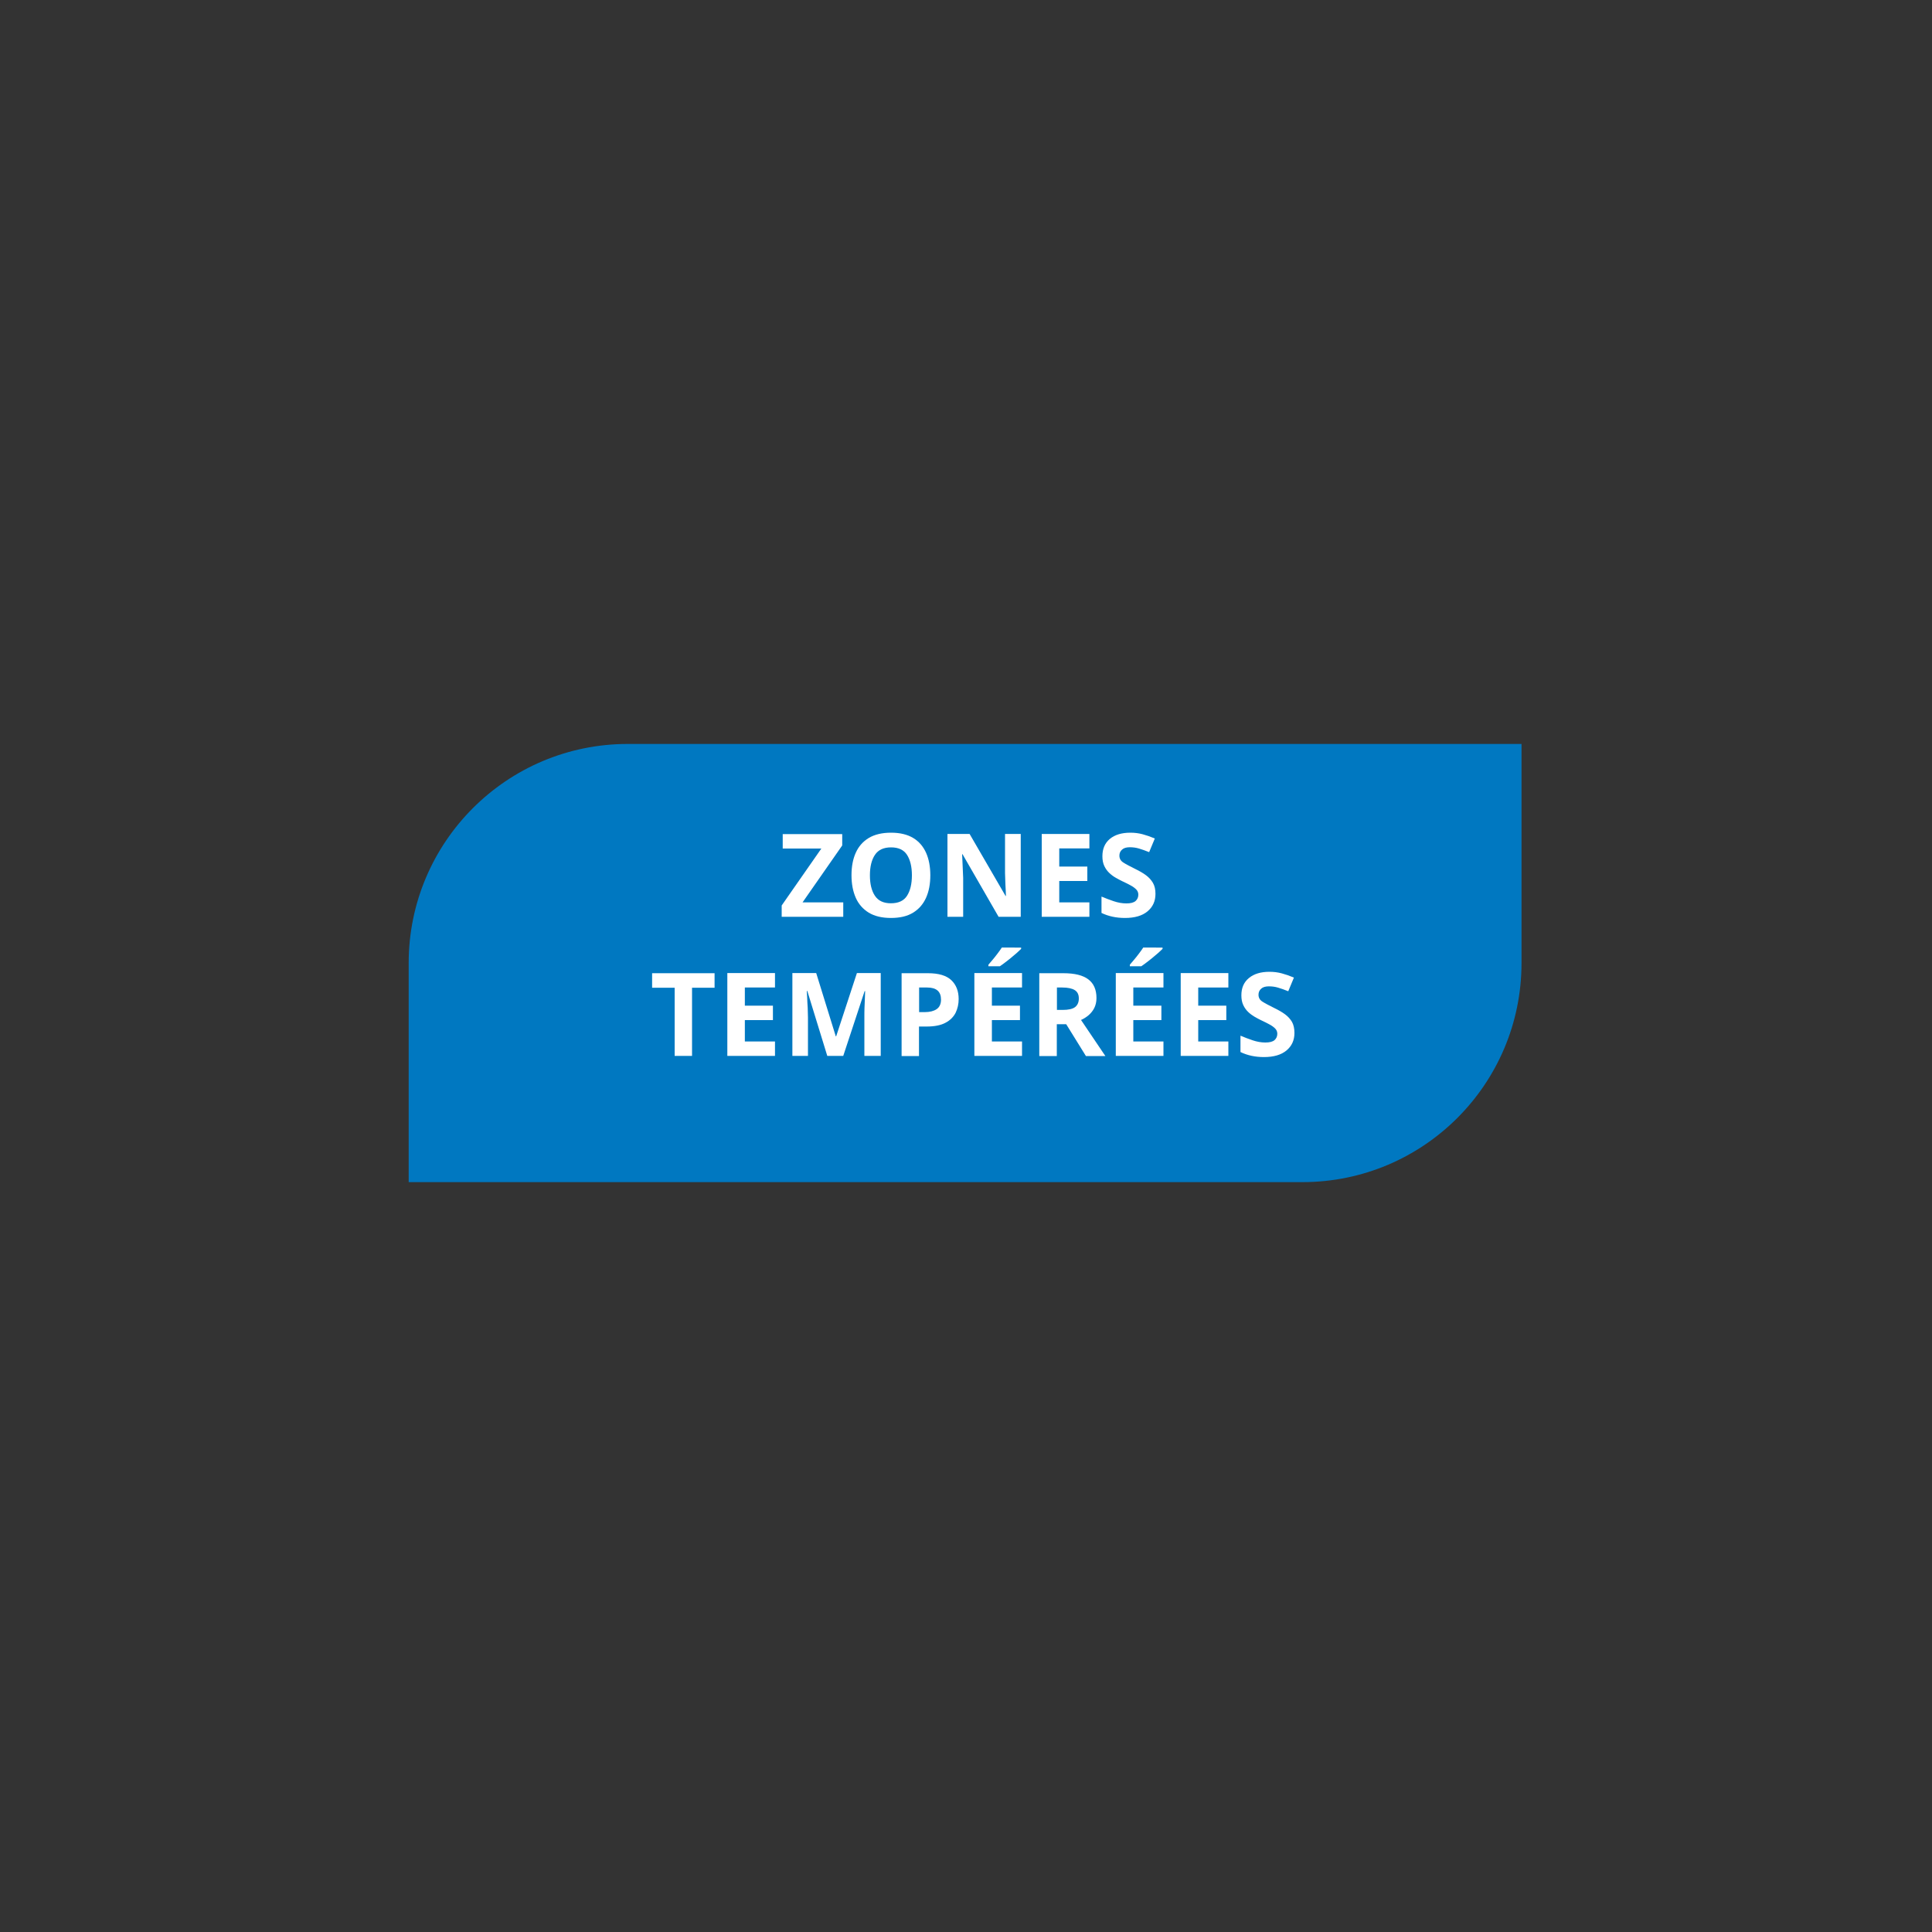 <?xml version="1.0" encoding="UTF-8"?>
<!-- Generator: Adobe Illustrator 25.4.8, SVG Export Plug-In . SVG Version: 6.00 Build 0)  -->
<svg xmlns="http://www.w3.org/2000/svg" xmlns:xlink="http://www.w3.org/1999/xlink" version="1.1" id="Calque_1" x="0px" y="0px" viewBox="0 0 1500 1500" style="enable-background:new 0 0 1500 1500;" xml:space="preserve">
<rect x="0" y="0" width="1500" height="1500" fill="#333333" stroke="none"/>
<style type="text/css">
	.st0{fill:#0078C1;}
	.st1{enable-background:new    ;}
	.st2{fill:#FFFFFF;}
</style>
<g>
	<path class="st0" d="M487.4,577.6c-93.9,0-170.1,76.2-170.1,170.1v170.1h693.9c93.9,0,170.1-76.1,170.1-170.1V577.6H487.4z"></path>
</g>
<g class="st1">
	<path class="st2" d="M654.7,711.8h-47.8V703l30.8-44.2h-30v-11.2h46.2v8.8l-30.8,44.2h31.6V711.8z"></path>
</g>
<g class="st1">
	<path class="st2" d="M722.3,679.6c0,6.7-1.1,12.5-3.3,17.4c-2.2,4.9-5.5,8.8-10.1,11.6c-4.5,2.8-10.3,4.1-17.2,4.1   c-7,0-12.7-1.4-17.2-4.1c-4.5-2.8-7.9-6.6-10.1-11.6c-2.2-5-3.3-10.8-3.3-17.5c0-6.7,1.1-12.5,3.3-17.4c2.2-4.9,5.5-8.7,10.1-11.5   c4.5-2.7,10.3-4.1,17.3-4.1c7,0,12.7,1.4,17.2,4.1c4.5,2.7,7.8,6.6,10,11.5S722.3,672.9,722.3,679.6z M675.4,679.6   c0,6.7,1.3,12,3.9,15.9c2.6,3.9,6.7,5.8,12.4,5.8c5.8,0,10-1.9,12.5-5.8c2.5-3.9,3.8-9.2,3.8-15.9s-1.3-12-3.8-15.9   c-2.5-3.9-6.7-5.8-12.4-5.8s-9.9,1.9-12.5,5.8C676.7,667.6,675.4,672.9,675.4,679.6z"></path>
	<path class="st2" d="M792.6,711.8h-17.3l-28-48.6H747c0.1,3.1,0.3,6.1,0.4,9.2c0.1,3.1,0.3,6.1,0.4,9.2v30.2h-12.2v-64.3h17.2   l27.9,48.1h0.3c-0.1-2.9-0.2-5.9-0.4-8.8c-0.1-2.9-0.2-5.9-0.3-8.9v-30.4h12.2V711.8z"></path>
	<path class="st2" d="M845.8,711.8h-37v-64.3h37v11.2h-23.4v14.1h21.8V684h-21.8v16.6h23.4V711.8z"></path>
	<path class="st2" d="M897.1,694c0,5.7-2.1,10.2-6.2,13.6c-4.1,3.4-9.9,5.1-17.5,5.1c-6.8,0-12.8-1.3-18.2-3.9v-12.7   c3.1,1.3,6.2,2.5,9.5,3.6c3.3,1.1,6.5,1.7,9.8,1.7c3.4,0,5.7-0.6,7.2-1.9c1.4-1.3,2.1-2.9,2.1-4.9c0-1.6-0.6-3-1.7-4.1   c-1.1-1.1-2.6-2.2-4.5-3.2c-1.9-1-4-2.1-6.4-3.2c-1.5-0.7-3.1-1.6-4.9-2.6s-3.4-2.2-5-3.7c-1.6-1.5-2.9-3.3-3.9-5.4   c-1-2.1-1.5-4.6-1.5-7.6c0-5.8,1.9-10.2,5.8-13.5c3.9-3.2,9.2-4.8,15.9-4.8c3.4,0,6.5,0.4,9.5,1.2c3,0.8,6.2,1.9,9.5,3.3l-4.4,10.6   c-2.9-1.2-5.6-2.1-7.9-2.8c-2.3-0.7-4.7-1-7.2-1c-2.6,0-4.6,0.6-5.9,1.8c-1.4,1.2-2.1,2.8-2.1,4.7c0,2.3,1,4.1,3.1,5.4   c2,1.3,5.1,2.9,9.1,4.9c3.3,1.6,6.1,3.2,8.4,4.9c2.3,1.7,4.1,3.7,5.4,5.9C896.5,687.8,897.1,690.6,897.1,694z"></path>
</g>
<g class="st1">
	<path class="st2" d="M537.4,819.8h-13.6v-52.9h-17.5v-11.3h48.5v11.3h-17.5V819.8z"></path>
	<path class="st2" d="M601.7,819.8h-37v-64.3h37v11.2h-23.4v14.1h21.8V792h-21.8v16.6h23.4V819.8z"></path>
	<path class="st2" d="M642.3,819.8l-15.5-50.4h-0.4c0.1,1.2,0.1,3,0.3,5.4c0.1,2.4,0.2,5,0.4,7.7c0.1,2.8,0.2,5.2,0.2,7.4v29.9   h-12.1v-64.3h18.5l15.2,49.1h0.3l16.1-49.1h18.5v64.3h-12.7v-30.4c0-2,0-4.4,0.1-7c0.1-2.6,0.2-5.1,0.3-7.5   c0.1-2.4,0.2-4.2,0.2-5.4h-0.4l-16.6,50.3H642.3z"></path>
	<path class="st2" d="M720.5,755.6c8.3,0,14.3,1.8,18.1,5.4c3.8,3.6,5.7,8.5,5.7,14.7c0,3.8-0.8,7.3-2.3,10.5   c-1.6,3.2-4.2,5.9-7.8,7.8c-3.6,2-8.6,3-14.8,3h-5.9v22.9H700v-64.3H720.5z M719.8,766.7h-6.2v19.1h4.5c3.8,0,6.9-0.8,9.1-2.3   c2.2-1.5,3.4-4,3.4-7.4C730.6,769.8,727,766.7,719.8,766.7z"></path>
	<path class="st2" d="M793.5,819.8h-37v-64.3h37v11.2h-23.4v14.1h21.8V792h-21.8v16.6h23.4V819.8z M792.8,735.8v0.9   c-0.8,0.8-2,1.9-3.3,3.1c-1.4,1.2-2.9,2.5-4.5,3.8c-1.6,1.3-3.2,2.6-4.7,3.7c-1.5,1.2-2.9,2.1-4,2.9h-8.9V749c1-1.1,2.1-2.5,3.4-4   c1.3-1.5,2.5-3.1,3.8-4.8c1.2-1.6,2.3-3.1,3.2-4.5H792.8z"></path>
	<path class="st2" d="M825.6,755.6c8.8,0,15.2,1.6,19.4,4.8c4.2,3.2,6.3,8,6.3,14.5c0,2.9-0.6,5.5-1.7,7.7c-1.1,2.2-2.6,4-4.4,5.6   c-1.8,1.5-3.8,2.8-5.9,3.7l18.9,28h-15.1l-15.3-24.7h-7.3v24.7h-13.6v-64.3H825.6z M824.7,766.7h-4.1v17.4h4.4   c4.5,0,7.7-0.7,9.7-2.2c1.9-1.5,2.9-3.7,2.9-6.7c0-3.1-1.1-5.2-3.2-6.5C832.3,767.4,829,766.7,824.7,766.7z"></path>
	<path class="st2" d="M903.3,819.8h-37v-64.3h37v11.2h-23.4v14.1h21.8V792h-21.8v16.6h23.4V819.8z M902.6,735.8v0.9   c-0.8,0.8-2,1.9-3.3,3.1c-1.4,1.2-2.9,2.5-4.5,3.8c-1.6,1.3-3.2,2.6-4.7,3.7c-1.5,1.2-2.9,2.1-4,2.9h-8.9V749c1-1.1,2.1-2.5,3.4-4   c1.3-1.5,2.5-3.1,3.8-4.8c1.2-1.6,2.3-3.1,3.2-4.5H902.6z"></path>
	<path class="st2" d="M953.7,819.8h-37v-64.3h37v11.2h-23.4v14.1h21.8V792h-21.8v16.6h23.4V819.8z"></path>
	<path class="st2" d="M1005,802c0,5.7-2.1,10.2-6.2,13.6c-4.1,3.4-9.9,5.1-17.5,5.1c-6.8,0-12.8-1.3-18.2-3.9v-12.7   c3.1,1.3,6.2,2.5,9.5,3.6c3.3,1.1,6.5,1.7,9.8,1.7c3.4,0,5.7-0.6,7.2-1.9c1.4-1.3,2.1-2.9,2.1-4.9c0-1.6-0.6-3-1.7-4.1   c-1.1-1.1-2.6-2.2-4.5-3.2c-1.9-1-4-2.1-6.4-3.2c-1.5-0.7-3.1-1.6-4.9-2.6c-1.7-1-3.4-2.2-5-3.7c-1.6-1.5-2.9-3.3-3.9-5.4   c-1-2.1-1.5-4.6-1.5-7.6c0-5.8,1.9-10.2,5.9-13.5c3.9-3.2,9.2-4.8,15.9-4.8c3.4,0,6.5,0.4,9.5,1.2c3,0.8,6.2,1.9,9.5,3.3l-4.4,10.6   c-2.9-1.2-5.6-2.1-7.9-2.8c-2.3-0.7-4.7-1-7.2-1c-2.6,0-4.6,0.6-5.9,1.8c-1.4,1.2-2.1,2.8-2.1,4.7c0,2.3,1,4.1,3.1,5.4   c2,1.3,5.1,2.9,9.1,4.9c3.3,1.6,6.1,3.2,8.4,4.9c2.3,1.7,4.1,3.7,5.4,5.9C1004.4,795.8,1005,798.6,1005,802z"></path>
</g>
</svg>
